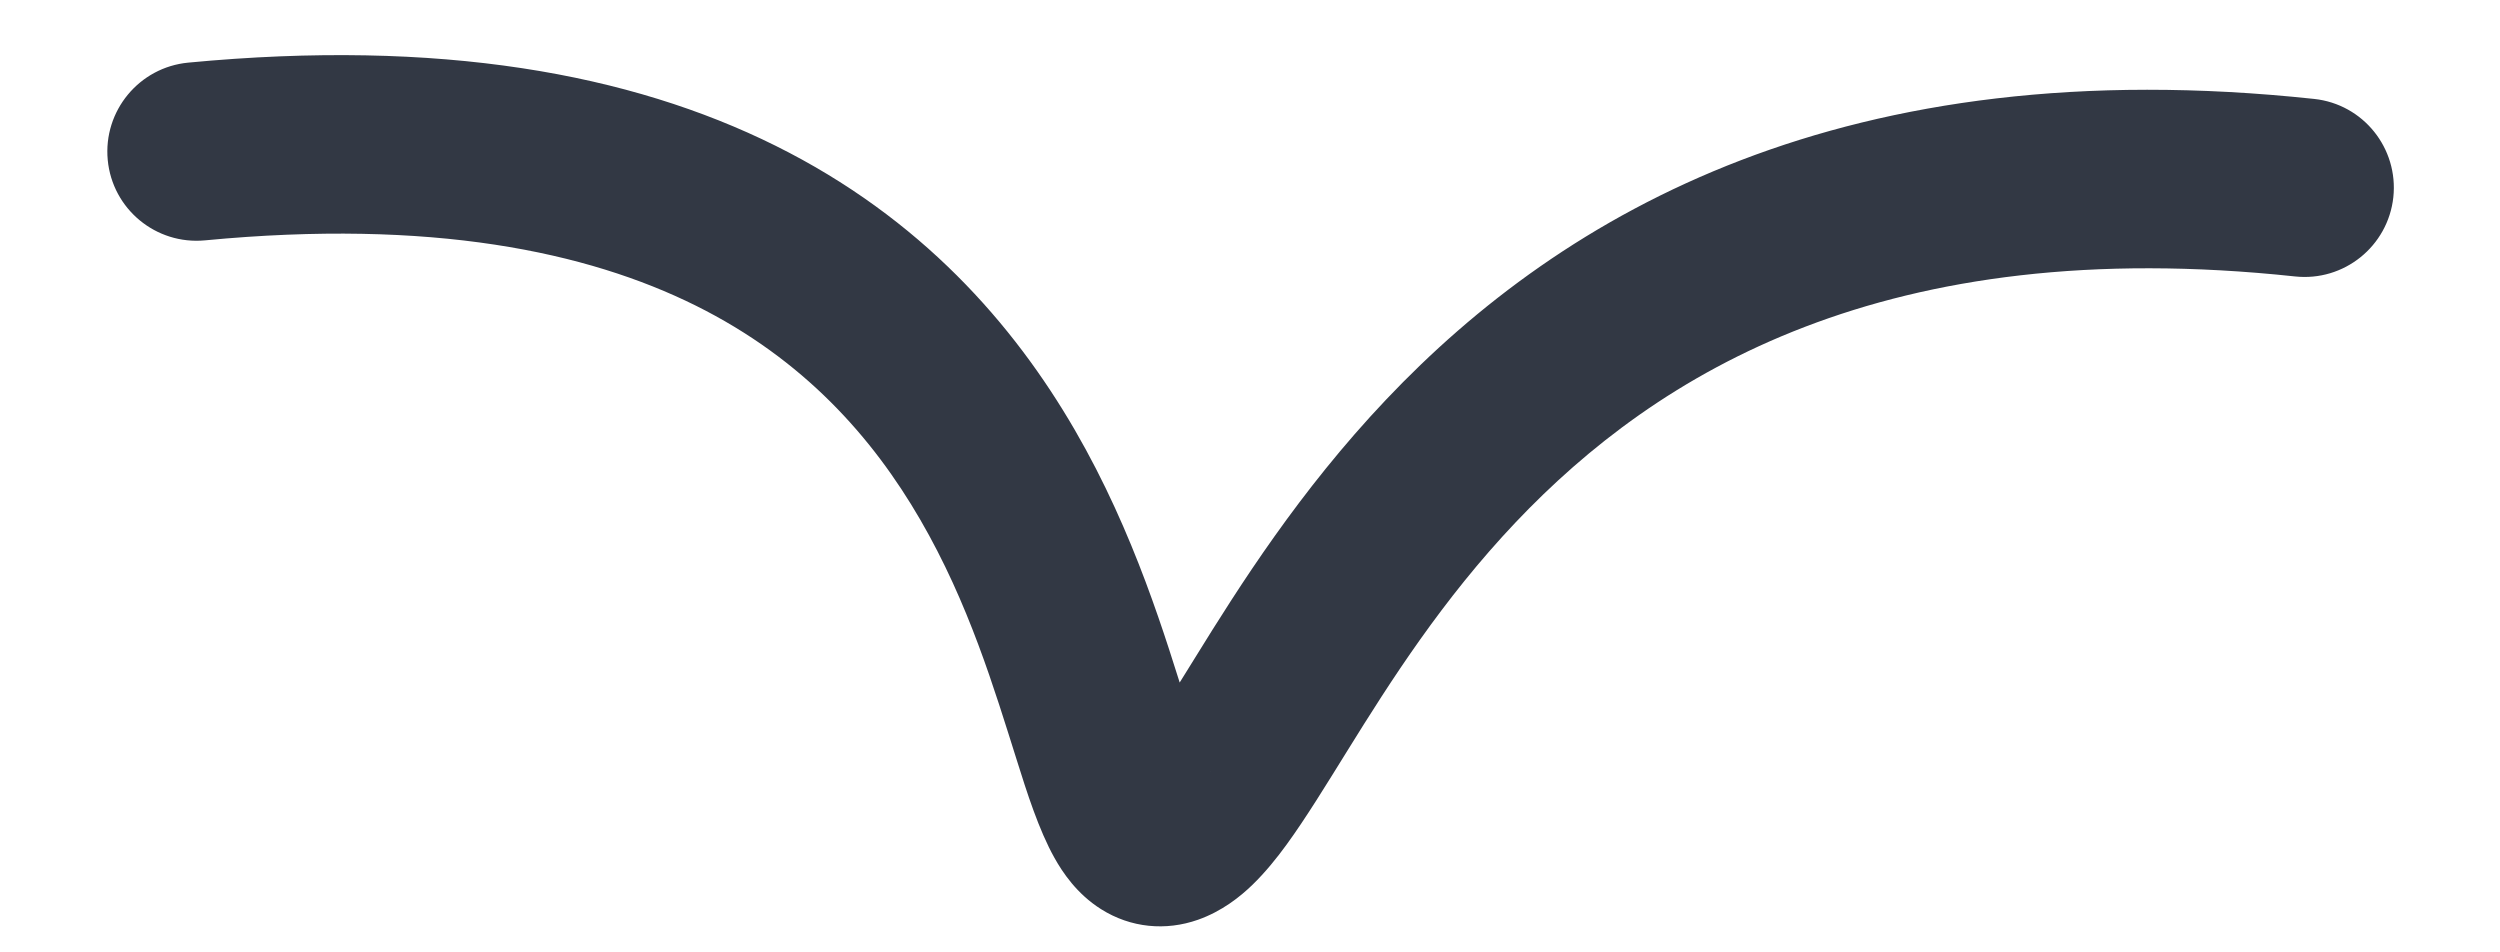 <svg width="21" height="8" viewBox="0 0 21 8" fill="none" xmlns="http://www.w3.org/2000/svg">
  <path d="M1.582 0.526C1.169 0.565 0.866 0.932 0.905 1.344C0.944 1.756 1.31 2.058 1.722 2.019L1.582 0.526ZM19.277 2.322C19.689 2.367 20.059 2.069 20.104 1.657C20.148 1.245 19.851 0.875 19.439 0.831L19.277 2.322ZM1.722 2.019C3.626 1.837 4.932 2.114 5.844 2.567C6.751 3.018 7.33 3.675 7.73 4.365C8.138 5.068 8.352 5.787 8.541 6.385C8.625 6.653 8.726 6.972 8.858 7.207C8.924 7.325 9.044 7.508 9.249 7.637C9.499 7.795 9.793 7.821 10.063 7.726L9.565 6.312C9.713 6.26 9.899 6.273 10.05 6.368C10.156 6.435 10.186 6.507 10.166 6.472C10.127 6.401 10.071 6.247 9.972 5.933C9.793 5.366 9.534 4.483 9.028 3.611C8.514 2.725 7.737 1.832 6.514 1.224C5.294 0.618 3.694 0.325 1.582 0.526L1.722 2.019ZM10.063 7.726C10.264 7.655 10.417 7.533 10.521 7.432C10.629 7.327 10.725 7.208 10.807 7.095C10.969 6.873 11.144 6.586 11.318 6.306C11.68 5.722 12.117 5.036 12.731 4.388C13.923 3.131 15.838 1.954 19.277 2.322L19.439 0.831C15.505 0.41 13.136 1.781 11.643 3.357C10.915 4.125 10.409 4.926 10.043 5.518C9.852 5.826 9.715 6.049 9.596 6.212C9.538 6.291 9.501 6.333 9.481 6.353C9.457 6.376 9.485 6.34 9.565 6.312L10.063 7.726Z" fill="#323844"/>
</svg>
